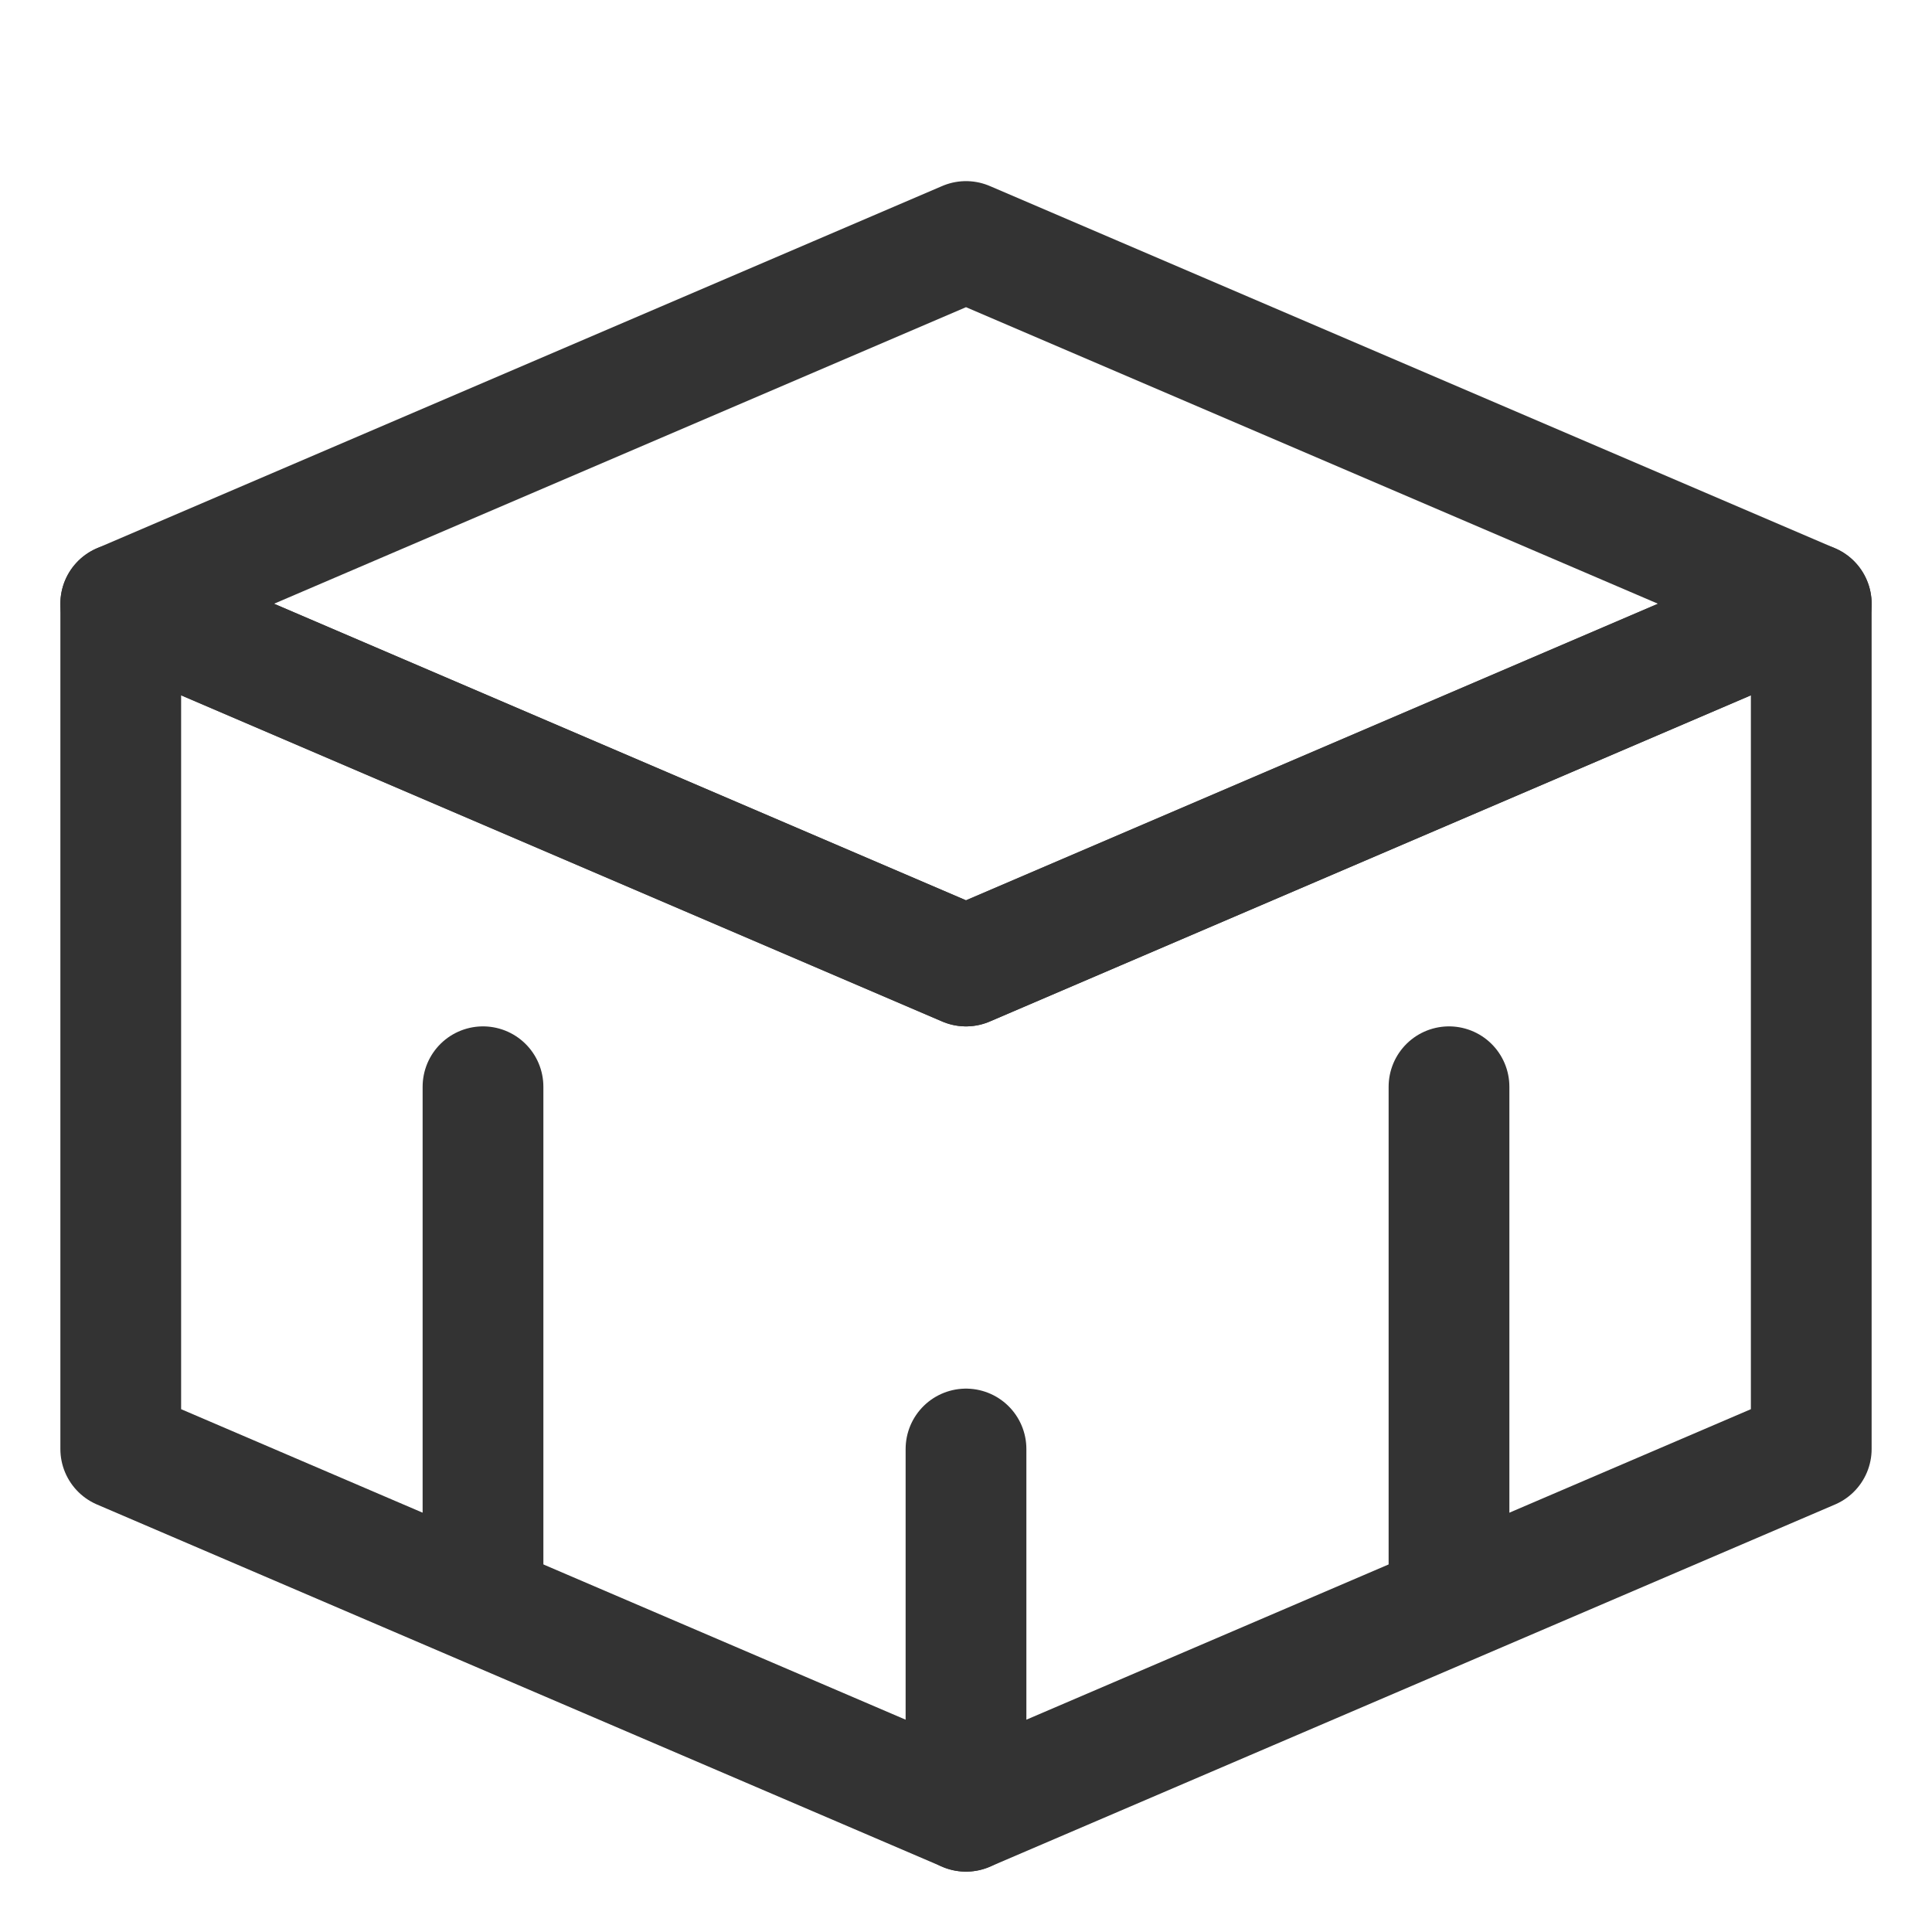 <?xml version="1.0" encoding="UTF-8"?>
<svg width="20px" height="20px" viewBox="0 0 20 20" version="1.1" xmlns="http://www.w3.org/2000/svg" xmlns:xlink="http://www.w3.org/1999/xlink">
    <title>订单详情-货品清单</title>
    <g id="页面-1" stroke="none" stroke-width="1" fill="none" fill-rule="evenodd">
        <g id="0608确认订单-地址未展开间距-24px首页样式一" transform="translate(-224, -319)">
            <g id="订单详情-货品清单" transform="translate(224, 319)">
                <rect id="矩形" fill="#333333" opacity="0" x="0" y="0" width="20" height="20"></rect>
                <polygon id="路径-2" stroke="#333333" stroke-width="1.25" stroke-linecap="round" stroke-linejoin="round" points="10 2.5 1.25 6.25 10 10 18.75 6.25"></polygon>
                <polygon id="路径-5" stroke="#333333" stroke-width="1.25" stroke-linecap="round" stroke-linejoin="round" points="1.25 6.25 1.25 15 10 18.75 18.75 15 18.75 6.25 10 10"></polygon>
                <line x1="10" y1="18.75" x2="10" y2="15" id="路径-6" stroke="#333333" stroke-width="1.25" stroke-linecap="round" stroke-linejoin="round"></line>
                <line x1="15" y1="11.25" x2="15" y2="16.25" id="路径-15" stroke="#333333" stroke-width="1.25" stroke-linecap="round"></line>
                <line x1="5" y1="11.25" x2="5" y2="16.25" id="路径-15备份" stroke="#333333" stroke-width="1.25" stroke-linecap="round"></line>
            </g>
        </g>
    </g>
</svg>